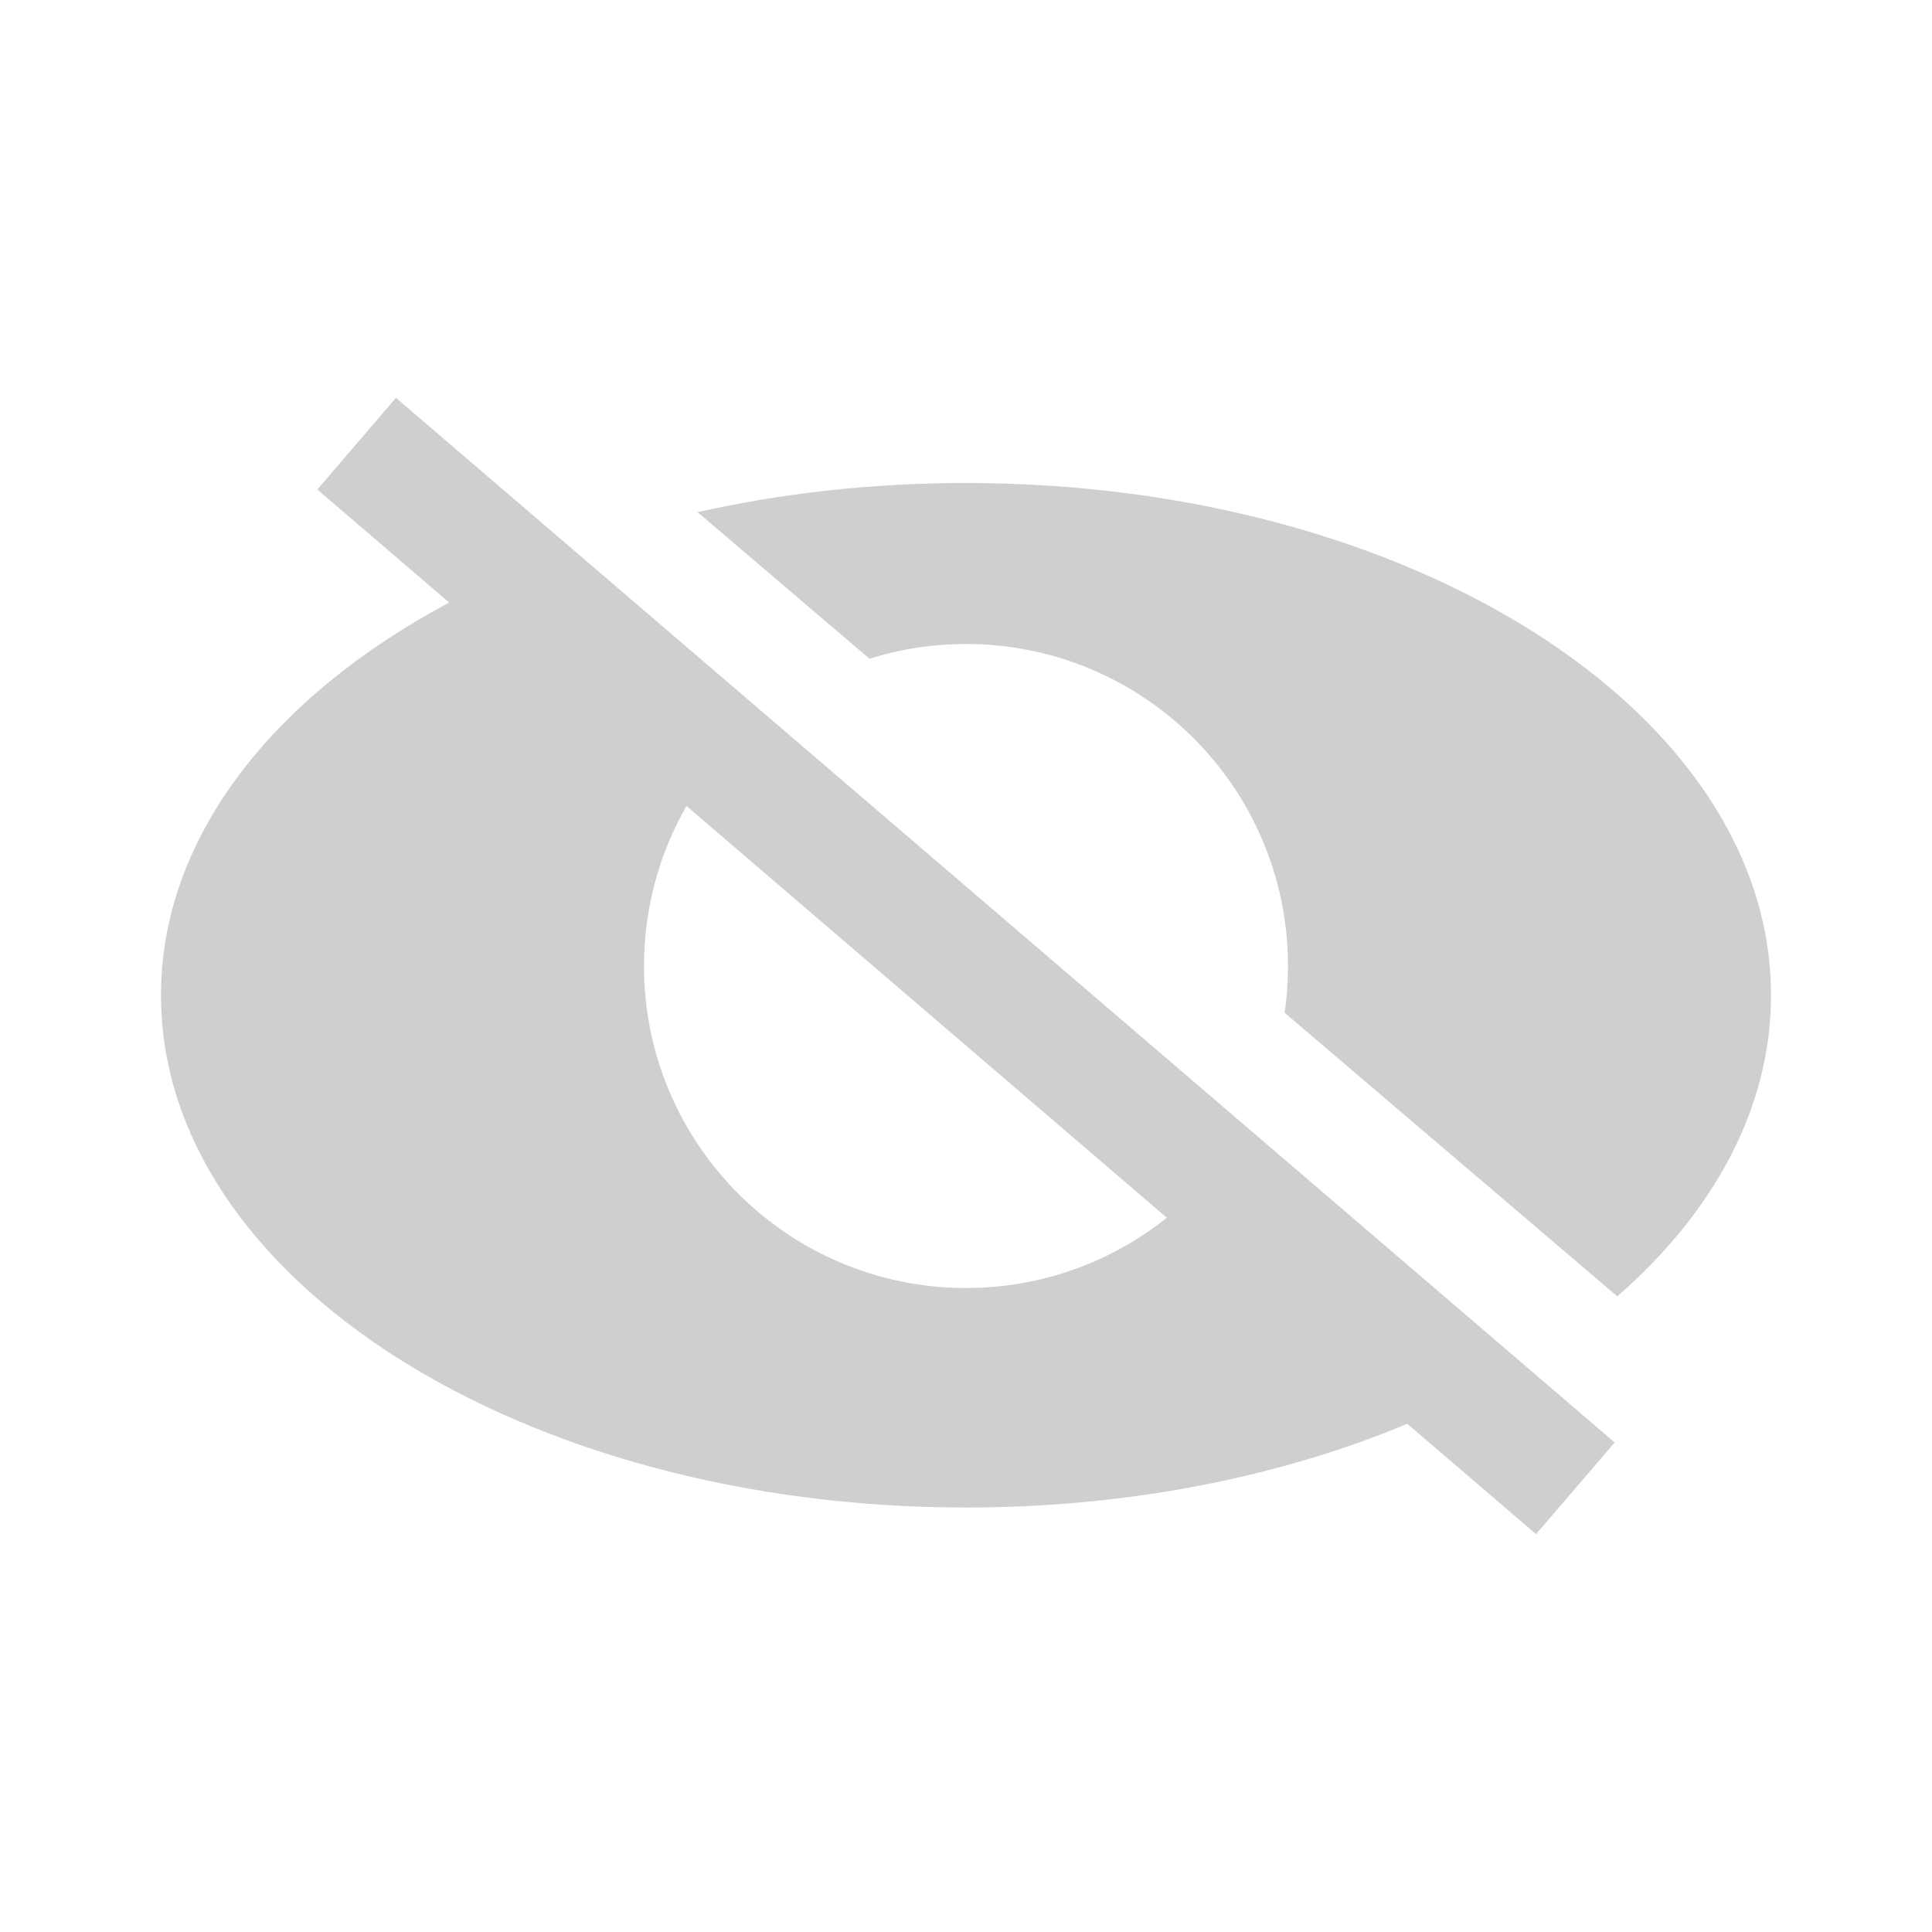 <svg width="24" height="24" viewBox="0 0 24 24" fill="none" xmlns="http://www.w3.org/2000/svg">
<path fill-rule="evenodd" clip-rule="evenodd" d="M5.488 5.43L4.919 4.942L3.942 6.081L4.512 6.569L5.58 7.485C3.391 8.652 2 10.404 2 12.364C2 15.878 6.477 18.727 12 18.727C14.024 18.727 15.908 18.345 17.482 17.687L18.512 18.569L19.081 19.058L20.058 17.919L19.488 17.43L5.488 5.43ZM14.495 15.127L8.528 10.012C8.192 10.598 8 11.276 8 12C8 14.209 9.791 16 12 16C12.944 16 13.811 15.673 14.495 15.127ZM22 12.364C22 13.761 21.292 15.054 20.091 16.104L15.958 12.581C15.986 12.391 16 12.197 16 12C16 9.791 14.209 8 12 8C11.582 8 11.179 8.064 10.801 8.183L8.665 6.362C9.708 6.128 10.831 6 12 6C17.523 6 22 8.849 22 12.364Z" fill="#CFCFCF"/>
</svg>
